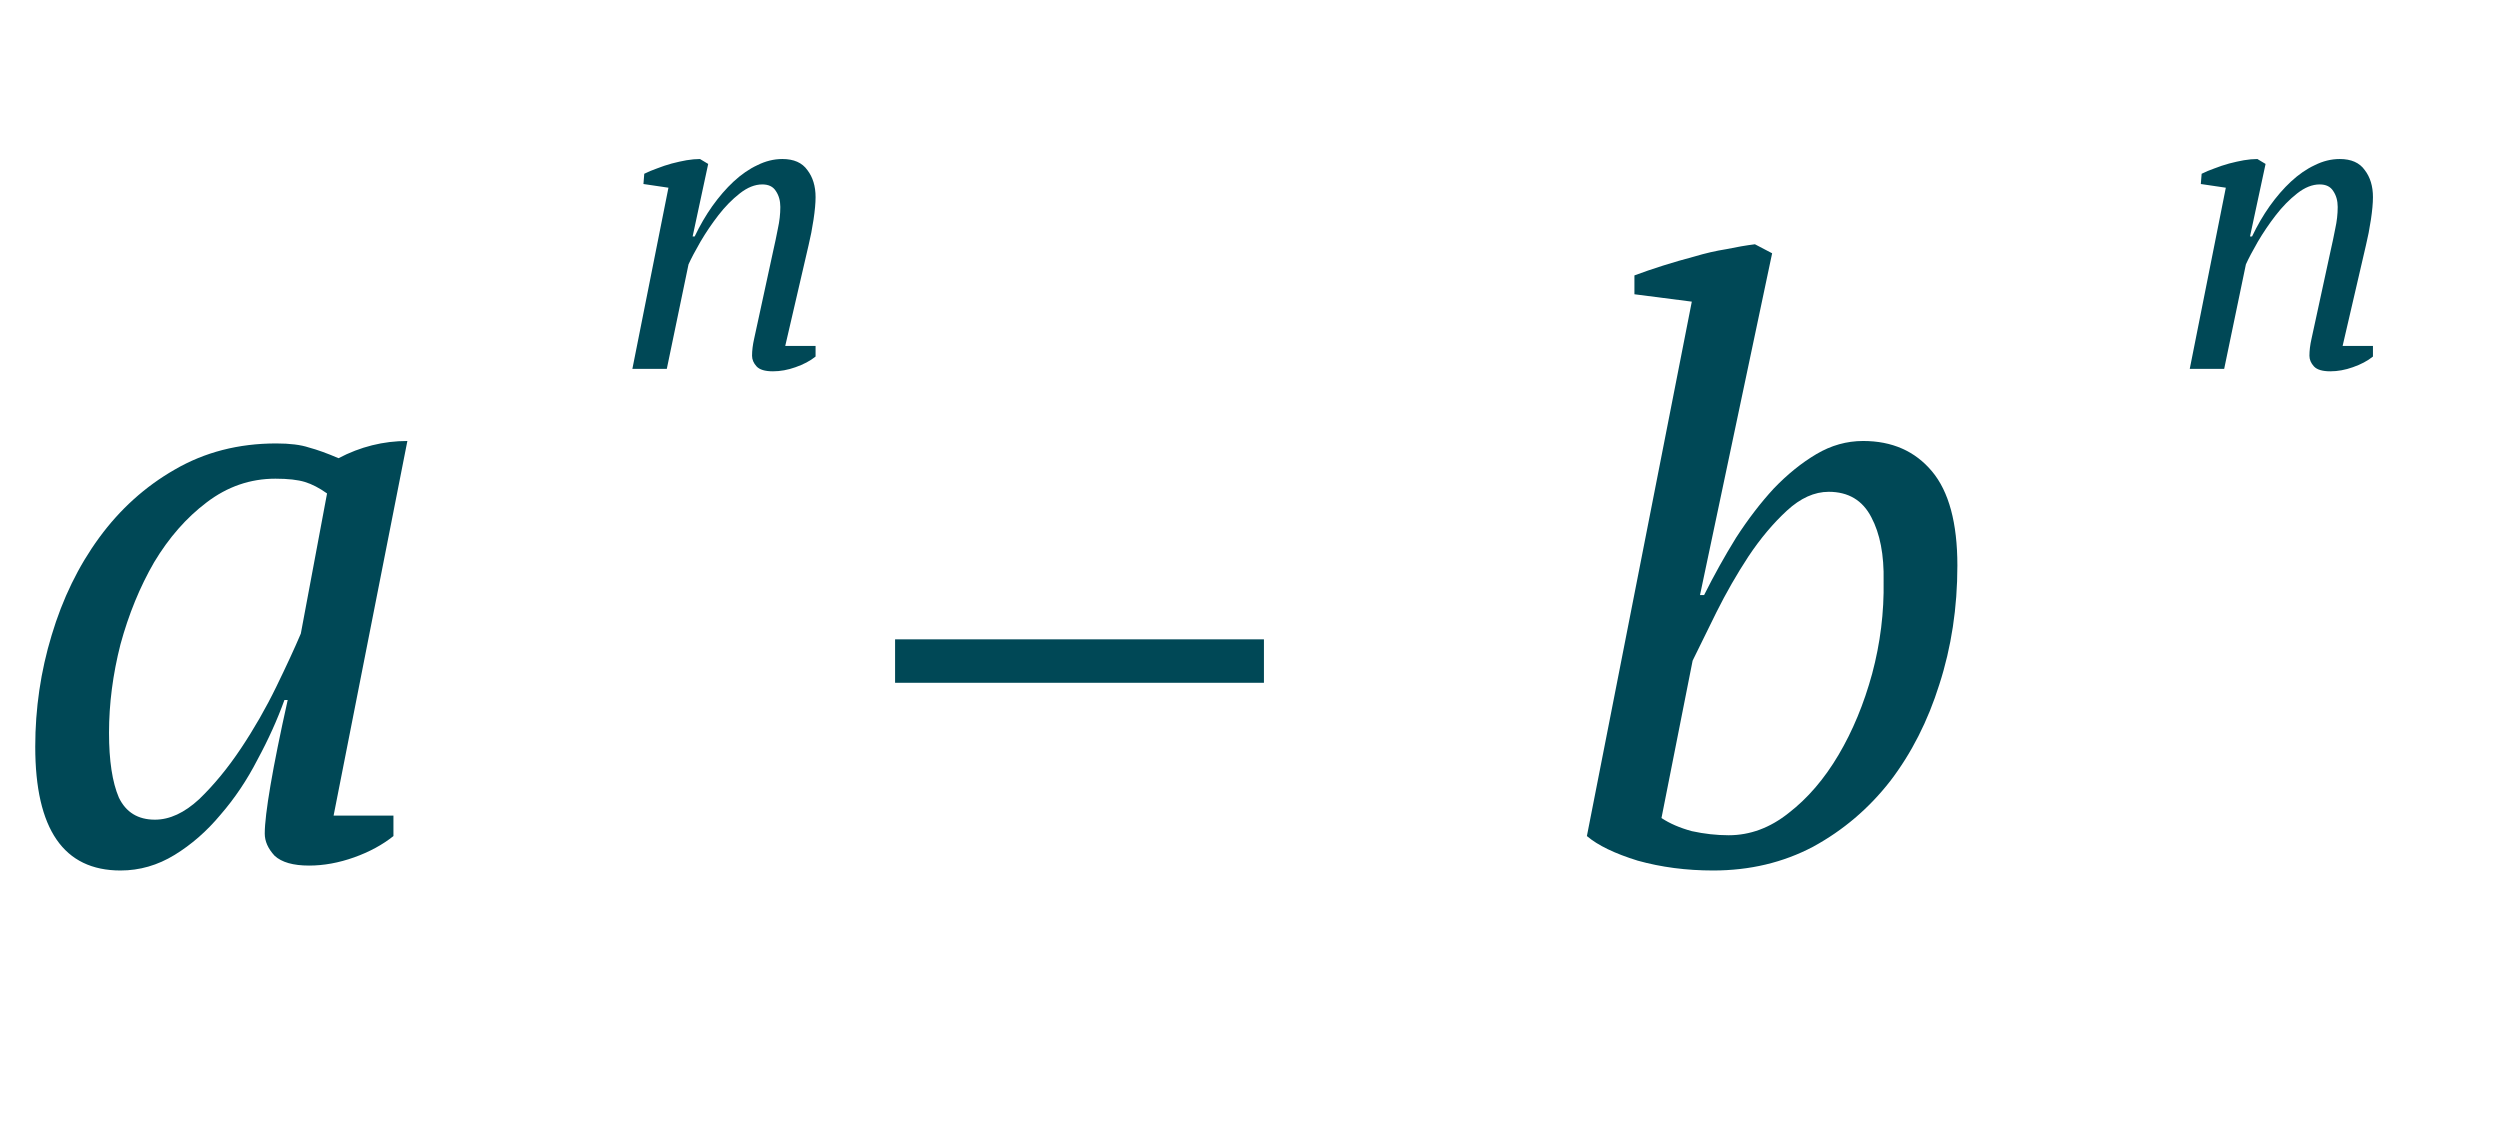<?xml version="1.0" encoding="UTF-8"?> <svg xmlns="http://www.w3.org/2000/svg" width="61" height="28" viewBox="0 0 61 28" fill="none"> <path d="M21.84 15.6H30.84V16.66H21.84V15.6Z" fill="#004856"></path> <path d="M3.78 20C4.14 20 4.5 19.833 4.86 19.5C5.22 19.153 5.56 18.74 5.88 18.26C6.2 17.78 6.487 17.28 6.74 16.76C6.993 16.24 7.193 15.807 7.34 15.46L7.98 12.04C7.793 11.907 7.613 11.813 7.44 11.76C7.267 11.707 7.027 11.68 6.72 11.68C6.107 11.68 5.547 11.873 5.04 12.26C4.547 12.633 4.12 13.12 3.76 13.72C3.413 14.32 3.14 14.987 2.94 15.72C2.753 16.453 2.66 17.173 2.66 17.88C2.66 18.56 2.74 19.087 2.9 19.46C3.073 19.82 3.367 20 3.78 20ZM6.94 17.08C6.767 17.56 6.547 18.047 6.28 18.54C6.027 19.033 5.727 19.48 5.38 19.88C5.047 20.28 4.673 20.607 4.26 20.86C3.847 21.113 3.407 21.24 2.94 21.24C1.553 21.24 0.86 20.233 0.86 18.22C0.86 17.287 0.993 16.38 1.26 15.5C1.527 14.607 1.913 13.813 2.42 13.12C2.927 12.427 3.54 11.873 4.26 11.46C4.993 11.033 5.82 10.82 6.74 10.82C7.073 10.82 7.34 10.853 7.54 10.92C7.74 10.973 7.98 11.06 8.26 11.18C8.793 10.9 9.353 10.76 9.94 10.76L8.14 19.9H9.6V20.4C9.333 20.613 9.013 20.787 8.64 20.92C8.267 21.053 7.9 21.12 7.54 21.12C7.153 21.12 6.873 21.04 6.7 20.88C6.54 20.707 6.46 20.527 6.46 20.34C6.46 20.1 6.507 19.707 6.6 19.16C6.693 18.613 6.833 17.92 7.02 17.08H6.94Z" fill="#004856"></path> <path d="M41.28 7.36L39.88 7.18V6.72C40.093 6.64 40.327 6.56 40.58 6.48C40.833 6.4 41.087 6.327 41.34 6.26C41.607 6.18 41.867 6.12 42.12 6.08C42.373 6.027 42.607 5.987 42.82 5.96L43.24 6.18L41.48 14.52H41.58C41.82 14.04 42.08 13.573 42.36 13.12C42.653 12.667 42.96 12.267 43.28 11.92C43.613 11.573 43.96 11.293 44.32 11.08C44.68 10.867 45.06 10.76 45.46 10.76C46.167 10.76 46.727 11.007 47.14 11.5C47.553 11.993 47.76 12.76 47.76 13.8C47.76 14.827 47.613 15.793 47.32 16.7C47.04 17.593 46.64 18.38 46.12 19.06C45.6 19.727 44.973 20.26 44.24 20.66C43.507 21.047 42.693 21.24 41.8 21.24C41.147 21.24 40.533 21.16 39.96 21C39.4 20.827 38.987 20.627 38.72 20.4L41.28 7.36ZM44.62 12C44.273 12 43.933 12.153 43.6 12.46C43.267 12.767 42.953 13.14 42.66 13.58C42.38 14.007 42.12 14.46 41.88 14.94C41.653 15.407 41.46 15.8 41.3 16.12L40.54 19.96C40.74 20.093 40.987 20.2 41.28 20.28C41.587 20.347 41.887 20.38 42.18 20.38C42.7 20.38 43.187 20.2 43.64 19.84C44.107 19.48 44.513 19.007 44.86 18.42C45.207 17.833 45.48 17.173 45.68 16.44C45.88 15.693 45.973 14.94 45.96 14.18C45.973 13.54 45.873 13.02 45.66 12.62C45.447 12.207 45.1 12 44.62 12Z" fill="#004856"></path> <path d="M18.86 6.15C18.907 5.943 18.947 5.753 18.98 5.58C19.02 5.4 19.04 5.223 19.04 5.05C19.04 4.897 19.003 4.767 18.93 4.66C18.863 4.553 18.753 4.5 18.6 4.5C18.42 4.5 18.237 4.573 18.05 4.72C17.863 4.867 17.69 5.043 17.53 5.25C17.37 5.457 17.223 5.673 17.09 5.9C16.963 6.12 16.867 6.303 16.8 6.45L16.27 9H15.43L16.31 4.58L15.7 4.49L15.72 4.24C15.813 4.193 15.917 4.15 16.03 4.11C16.15 4.063 16.27 4.023 16.39 3.99C16.517 3.957 16.637 3.93 16.75 3.91C16.87 3.89 16.98 3.88 17.08 3.88L17.28 4L16.9 5.77H16.95C17.077 5.503 17.22 5.257 17.38 5.03C17.547 4.797 17.72 4.597 17.9 4.43C18.087 4.257 18.28 4.123 18.48 4.03C18.68 3.93 18.883 3.88 19.09 3.88C19.37 3.88 19.573 3.97 19.7 4.15C19.833 4.323 19.9 4.543 19.9 4.81C19.9 4.957 19.883 5.14 19.85 5.36C19.817 5.58 19.777 5.787 19.73 5.98L19.16 8.44H19.9V8.7C19.767 8.807 19.603 8.893 19.41 8.96C19.223 9.027 19.04 9.06 18.86 9.06C18.667 9.06 18.533 9.02 18.46 8.94C18.387 8.86 18.35 8.773 18.35 8.68C18.35 8.553 18.367 8.417 18.4 8.27C18.433 8.117 18.467 7.963 18.5 7.81L18.86 6.15Z" fill="#004856"></path> <path d="M56.86 6.15C56.907 5.943 56.947 5.753 56.98 5.58C57.02 5.4 57.04 5.223 57.04 5.05C57.04 4.897 57.003 4.767 56.93 4.66C56.863 4.553 56.753 4.5 56.6 4.5C56.42 4.5 56.237 4.573 56.05 4.72C55.863 4.867 55.69 5.043 55.53 5.25C55.37 5.457 55.223 5.673 55.09 5.9C54.963 6.12 54.867 6.303 54.8 6.45L54.27 9H53.43L54.31 4.58L53.7 4.49L53.72 4.24C53.813 4.193 53.917 4.15 54.03 4.11C54.15 4.063 54.27 4.023 54.39 3.99C54.517 3.957 54.637 3.93 54.75 3.91C54.87 3.89 54.98 3.88 55.08 3.88L55.28 4L54.9 5.77H54.95C55.077 5.503 55.22 5.257 55.38 5.03C55.547 4.797 55.72 4.597 55.9 4.43C56.087 4.257 56.28 4.123 56.48 4.03C56.68 3.93 56.883 3.88 57.09 3.88C57.37 3.88 57.573 3.97 57.7 4.15C57.833 4.323 57.9 4.543 57.9 4.81C57.9 4.957 57.883 5.14 57.85 5.36C57.817 5.58 57.777 5.787 57.73 5.98L57.16 8.44H57.9V8.7C57.767 8.807 57.603 8.893 57.41 8.96C57.223 9.027 57.04 9.06 56.86 9.06C56.667 9.06 56.533 9.02 56.46 8.94C56.387 8.86 56.35 8.773 56.35 8.68C56.35 8.553 56.367 8.417 56.4 8.27C56.433 8.117 56.467 7.963 56.5 7.81L56.86 6.15Z" fill="#004856"></path> </svg> 